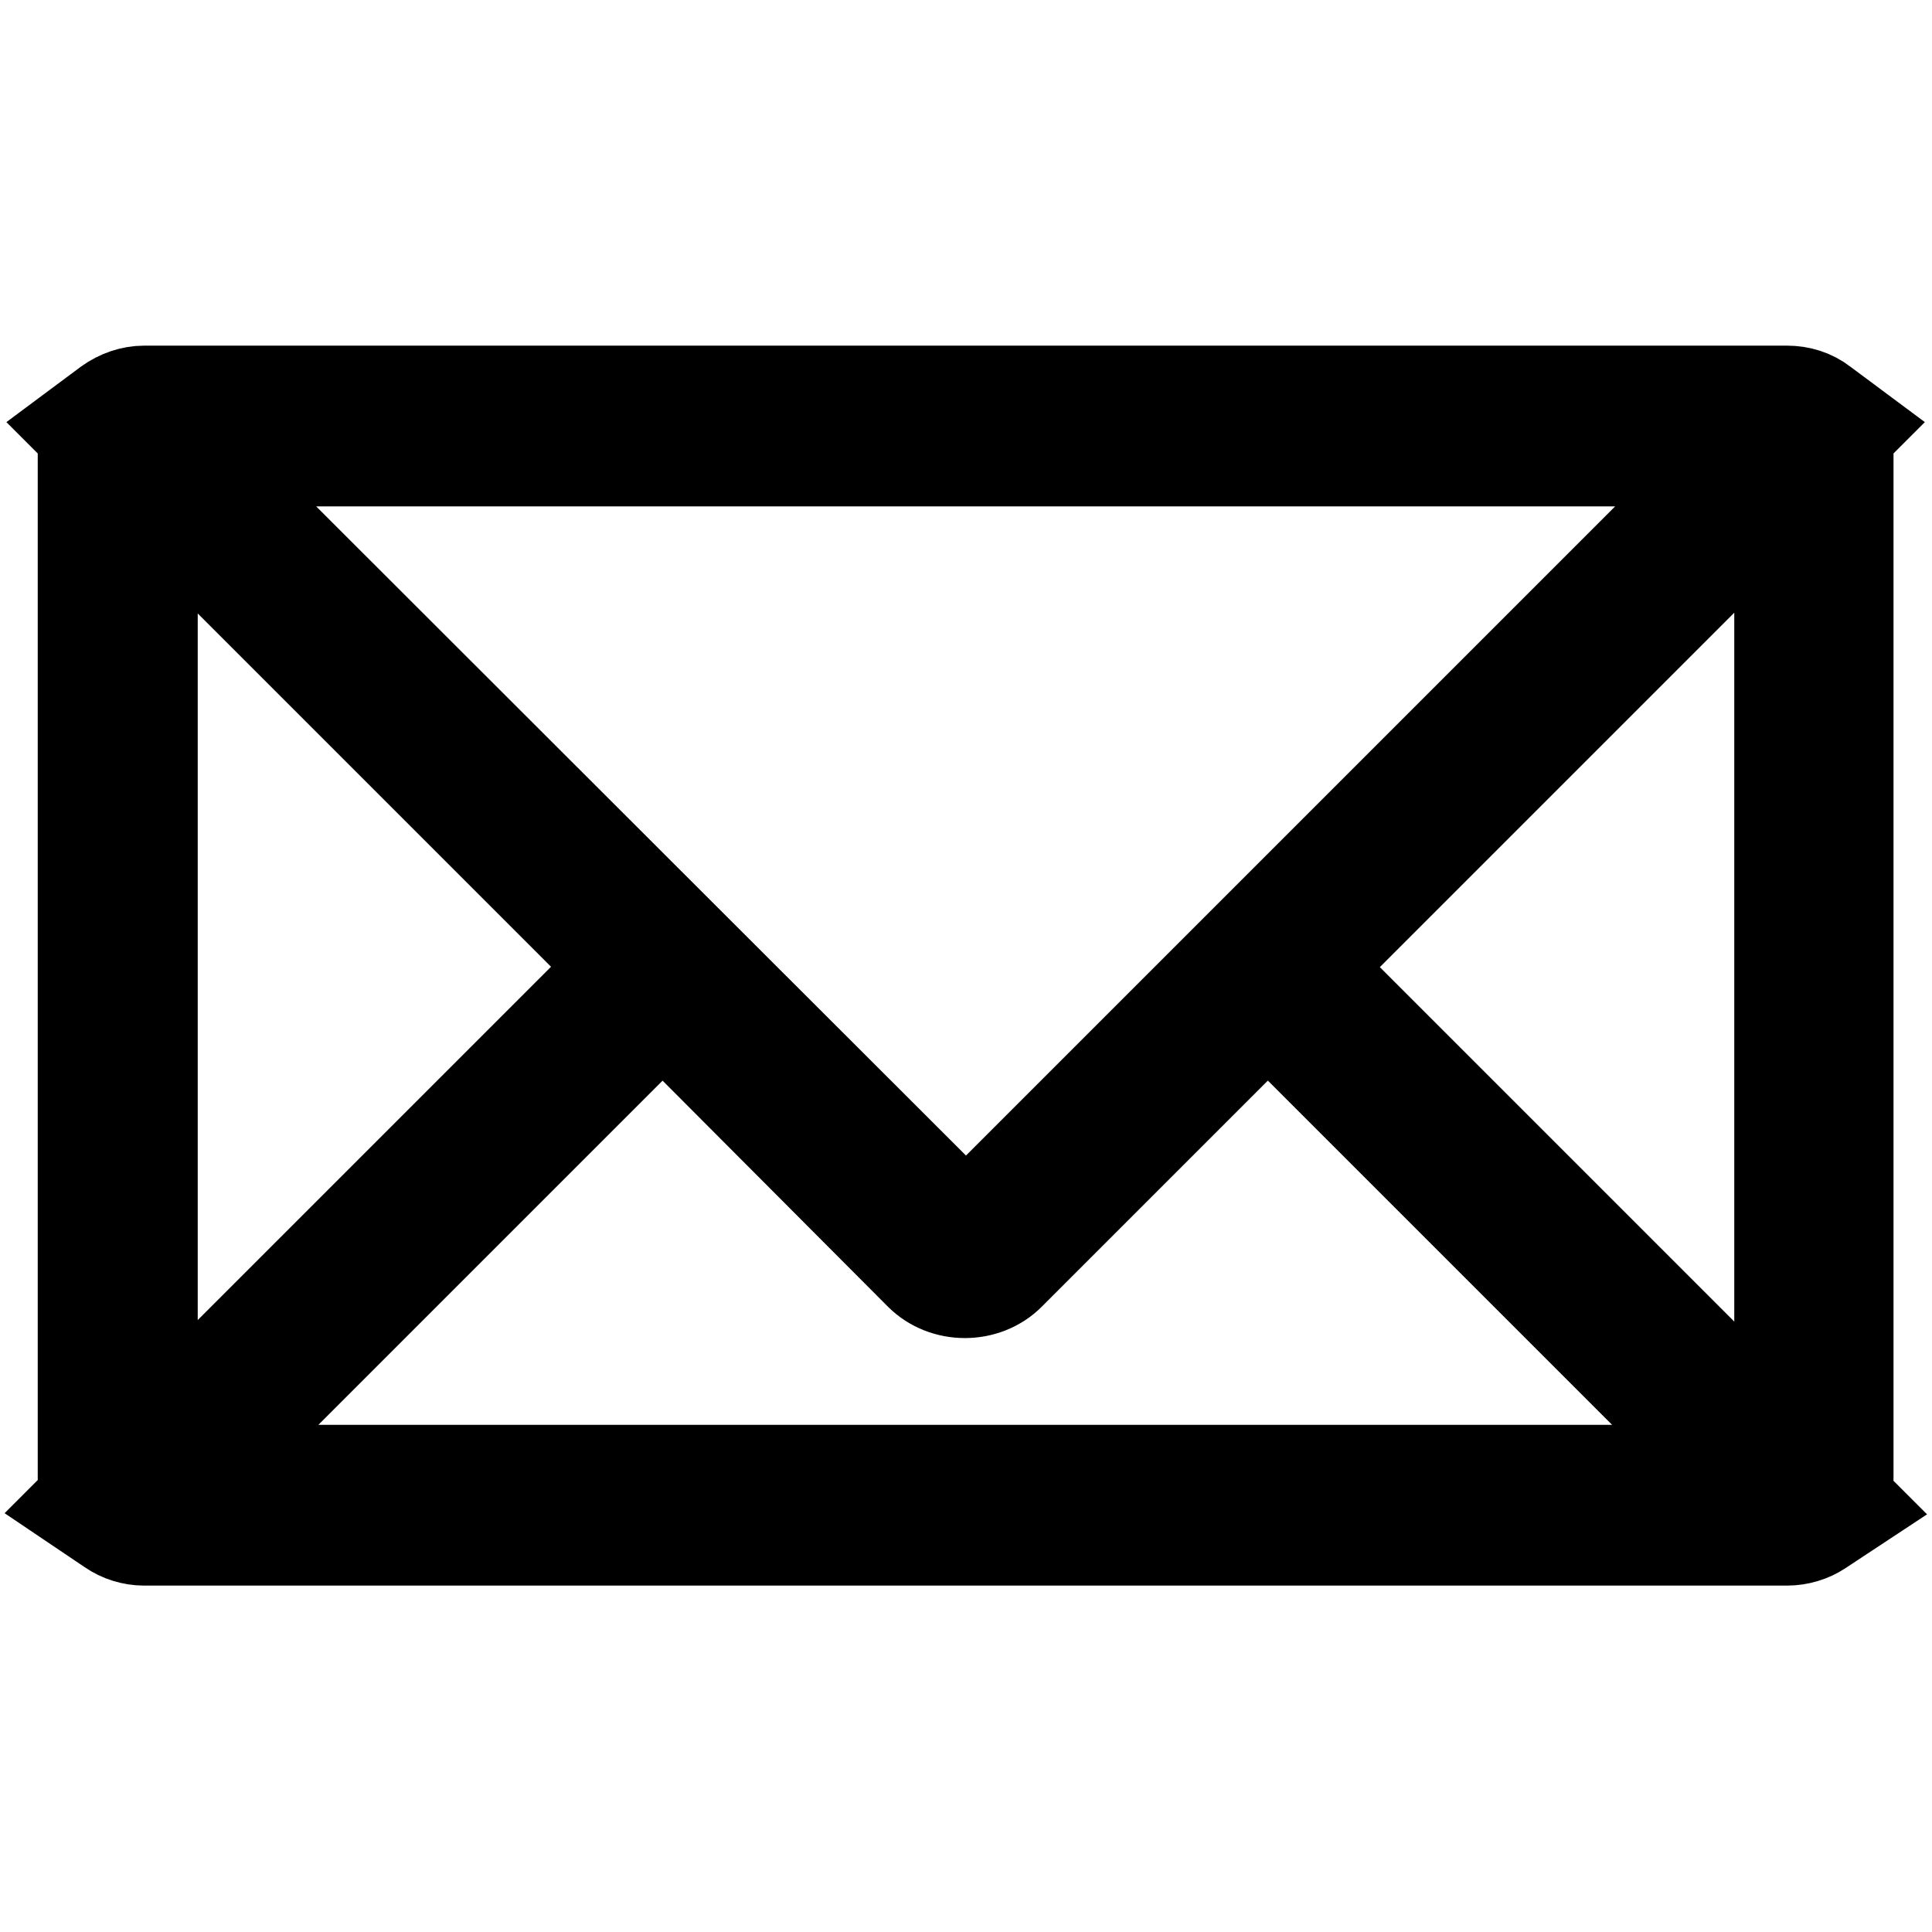 <?xml version="1.0" encoding="utf-8"?>
<!-- Svg Vector Icons : http://www.onlinewebfonts.com/icon -->
<!DOCTYPE svg PUBLIC "-//W3C//DTD SVG 1.1//EN" "http://www.w3.org/Graphics/SVG/1.1/DTD/svg11.dtd">
<svg version="1.1" xmlns="http://www.w3.org/2000/svg" xmlns:xlink="http://www.w3.org/1999/xlink" x="0px" y="0px" viewBox="0 0 256 256" enable-background="new 0 0 256 256" xml:space="preserve">
<g> <path stroke-width="12" fill-opacity="0" stroke="#000000"  d="M236.8,204H19.1c-4.5,0-8.1-3.6-8.1-8.1V60.1c0-4.5,3.6-8.1,8.1-8.1h217.7c4.5,0,8.1,3.6,8.1,8.1v135.8 C244.9,200.4,241.3,204,236.8,204L236.8,204z M20.2,194.8h215.6V61.1H20.2V194.8z M236.8,204.1H19.1c-1.6,0-3.2-0.5-4.5-1.4 l-4.6-3.1l77.8-77.8l40.1,40.1l40.1-40.1l77.9,77.9l-4.7,3.1C240,203.6,238.4,204.1,236.8,204.1z M87.8,134.7l-60.4,60.4l200.8-0.2 l-60.2-60.2l-34.2,34.2c-3.2,3.2-8.7,3.2-11.9,0L87.8,134.7z M128,171.1c-2.3,0-4.4-0.9-6-2.5L10,56.6l4.3-3.2 c1.4-1,3.1-1.6,4.8-1.6h217.7c1.7,0,3.4,0.5,4.8,1.6l4.3,3.2l-112,112C132.4,170.2,130.2,171.1,128,171.1z M27.4,61.1L128,161.6 L228.7,60.9L27.4,61.1L27.4,61.1z"/></g>
</svg>